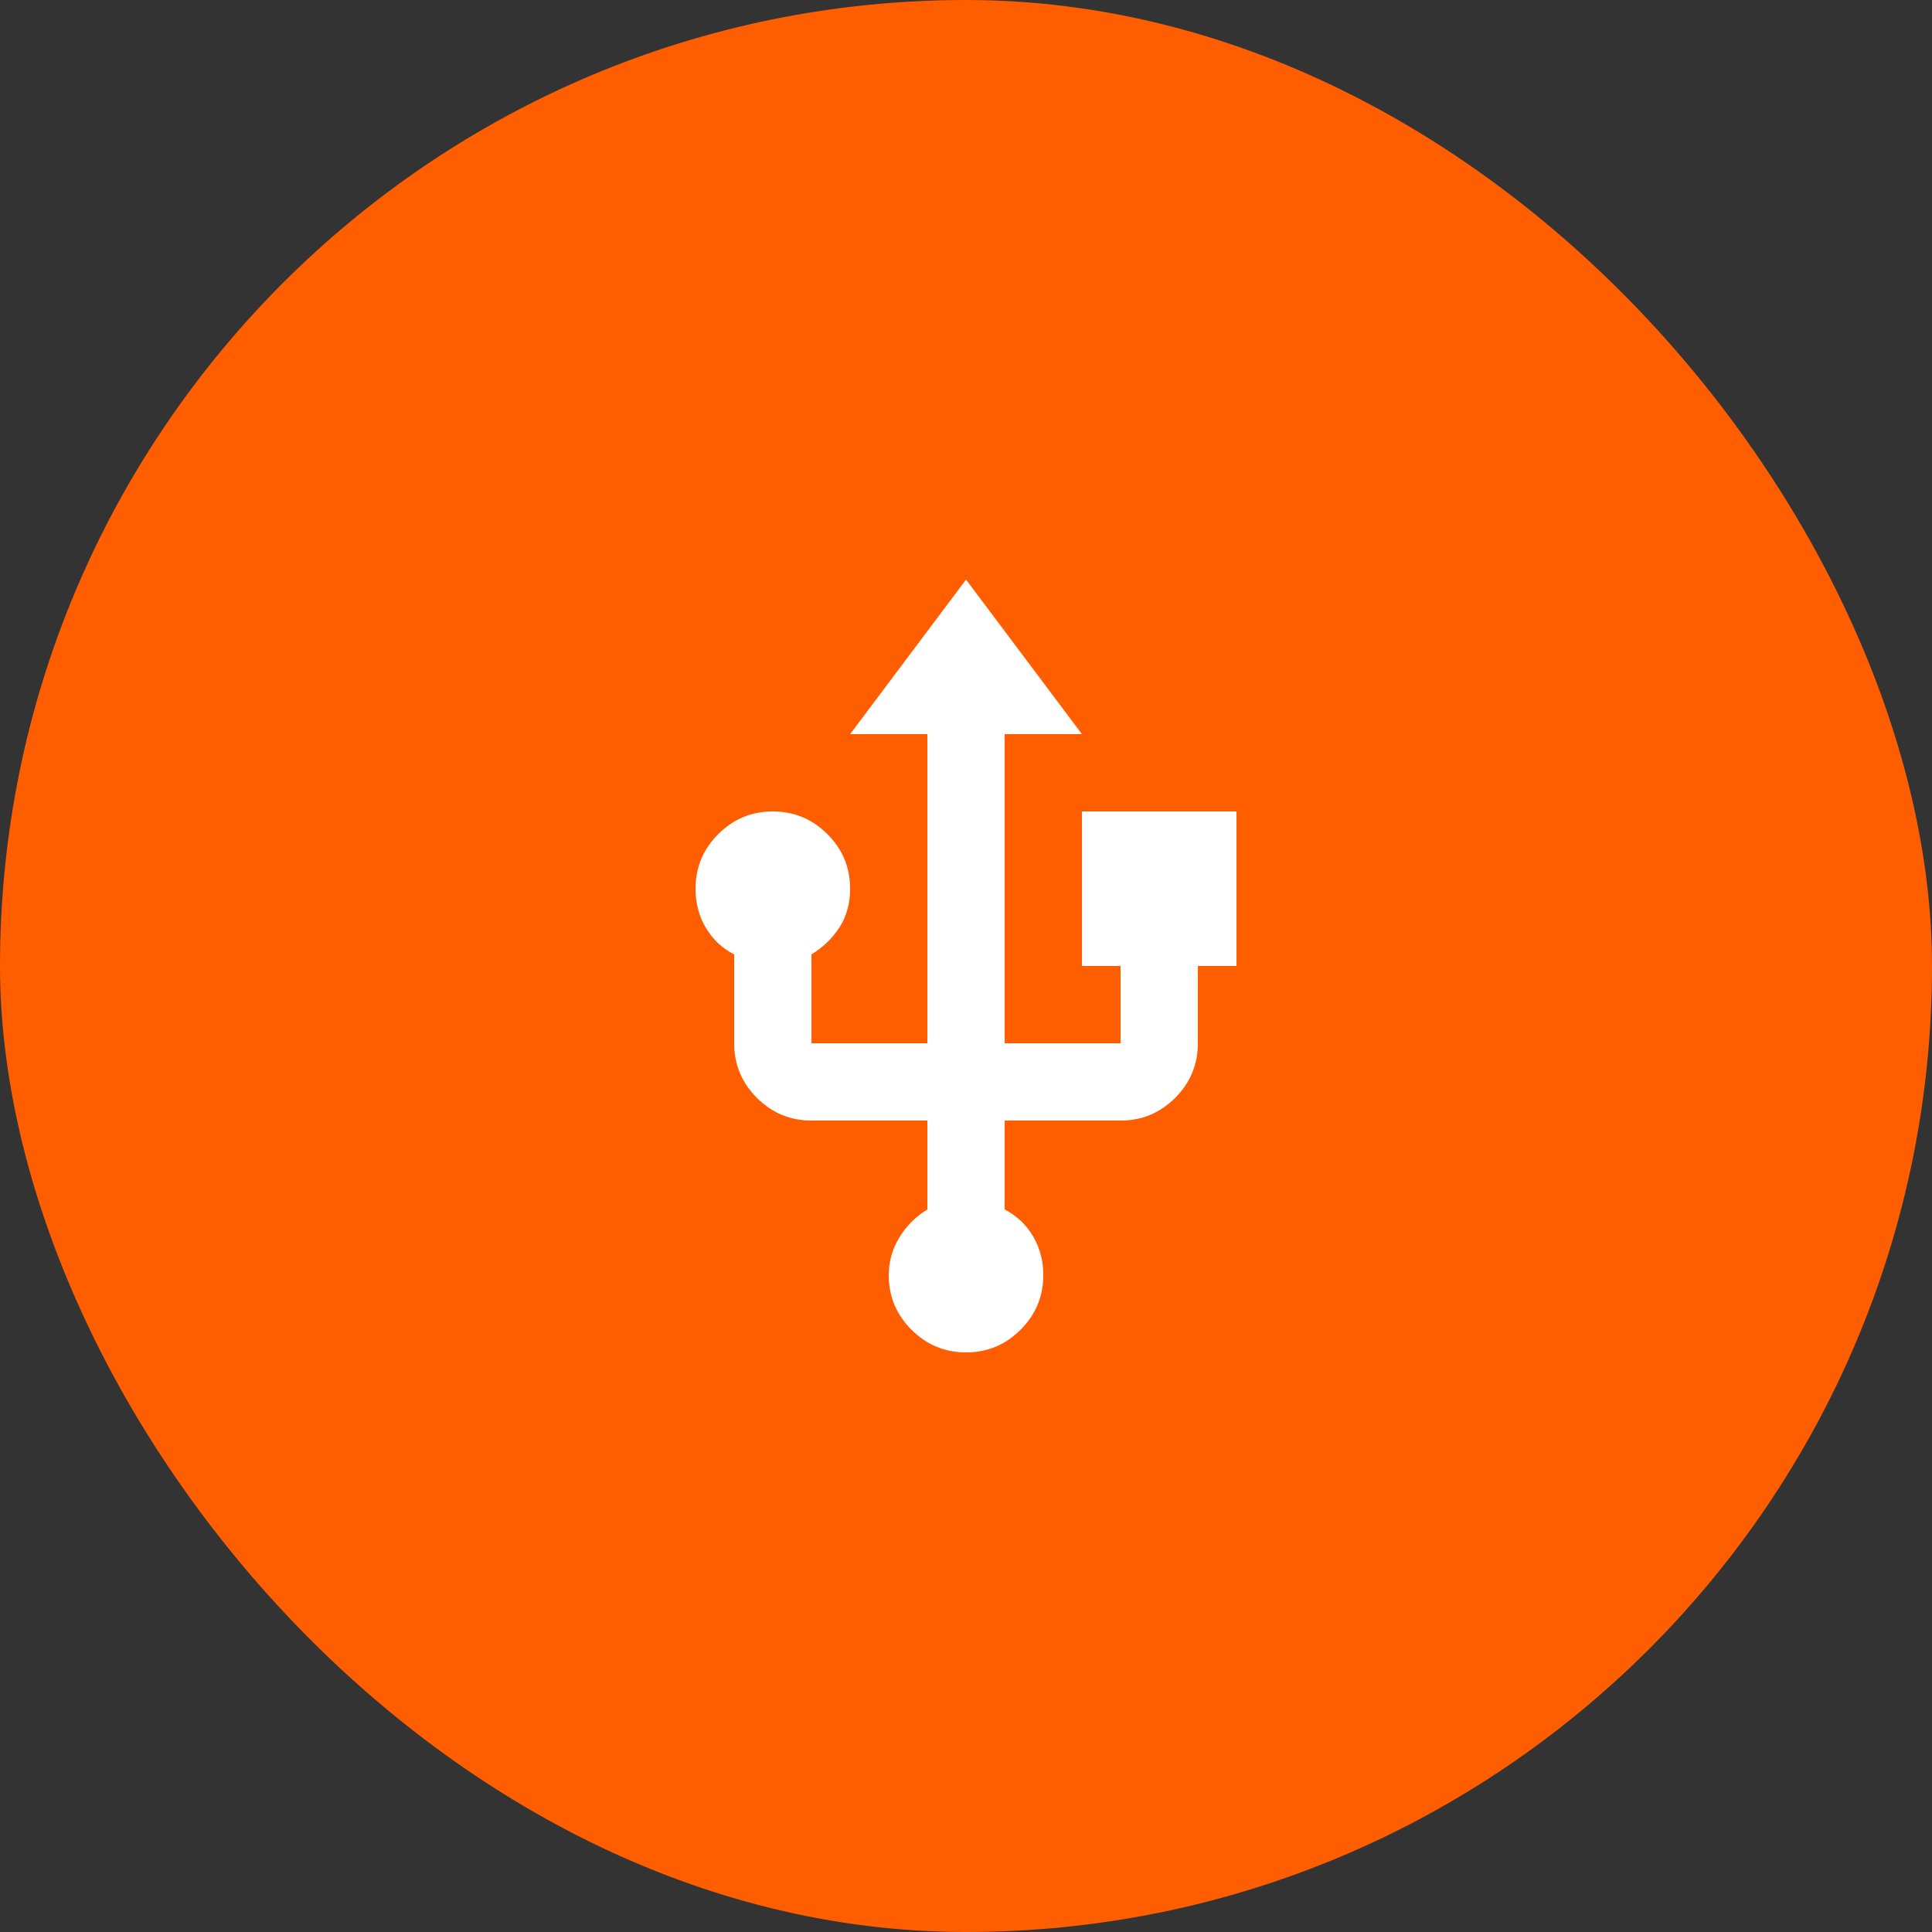 <svg width="80" height="80" viewBox="0 0 80 80" fill="none" xmlns="http://www.w3.org/2000/svg">
<rect x="0" y="0" width="80" height="80" fill="#333333" stroke="none"/>
<rect width="80" height="80" rx="40" fill="#FF5E00"/>
<path d="M40.001 56C39.121 56 38.367 55.686 37.74 55.059C37.113 54.432 36.8 53.679 36.801 52.8C36.801 52.24 36.947 51.72 37.241 51.24C37.534 50.76 37.921 50.373 38.401 50.08V46.4H33.601C32.721 46.4 31.967 46.086 31.34 45.459C30.713 44.832 30.4 44.079 30.401 43.2V39.52C29.921 39.28 29.534 38.92 29.241 38.44C28.947 37.96 28.801 37.413 28.801 36.8C28.801 35.92 29.114 35.166 29.742 34.539C30.369 33.912 31.122 33.599 32.001 33.6C32.881 33.6 33.634 33.914 34.262 34.541C34.889 35.168 35.202 35.921 35.201 36.8C35.201 37.413 35.054 37.947 34.761 38.4C34.467 38.853 34.081 39.227 33.601 39.52V43.2H38.401V30.4H35.201L40.001 24L44.801 30.4H41.601V43.2H46.401V40H44.801V33.6H51.201V40H49.601V43.2C49.601 44.08 49.287 44.834 48.66 45.461C48.033 46.088 47.28 46.401 46.401 46.4H41.601V50.08C42.107 50.347 42.501 50.72 42.782 51.2C43.062 51.68 43.202 52.213 43.201 52.8C43.201 53.68 42.887 54.434 42.26 55.061C41.633 55.688 40.88 56.001 40.001 56Z" fill="white"/>
</svg>
